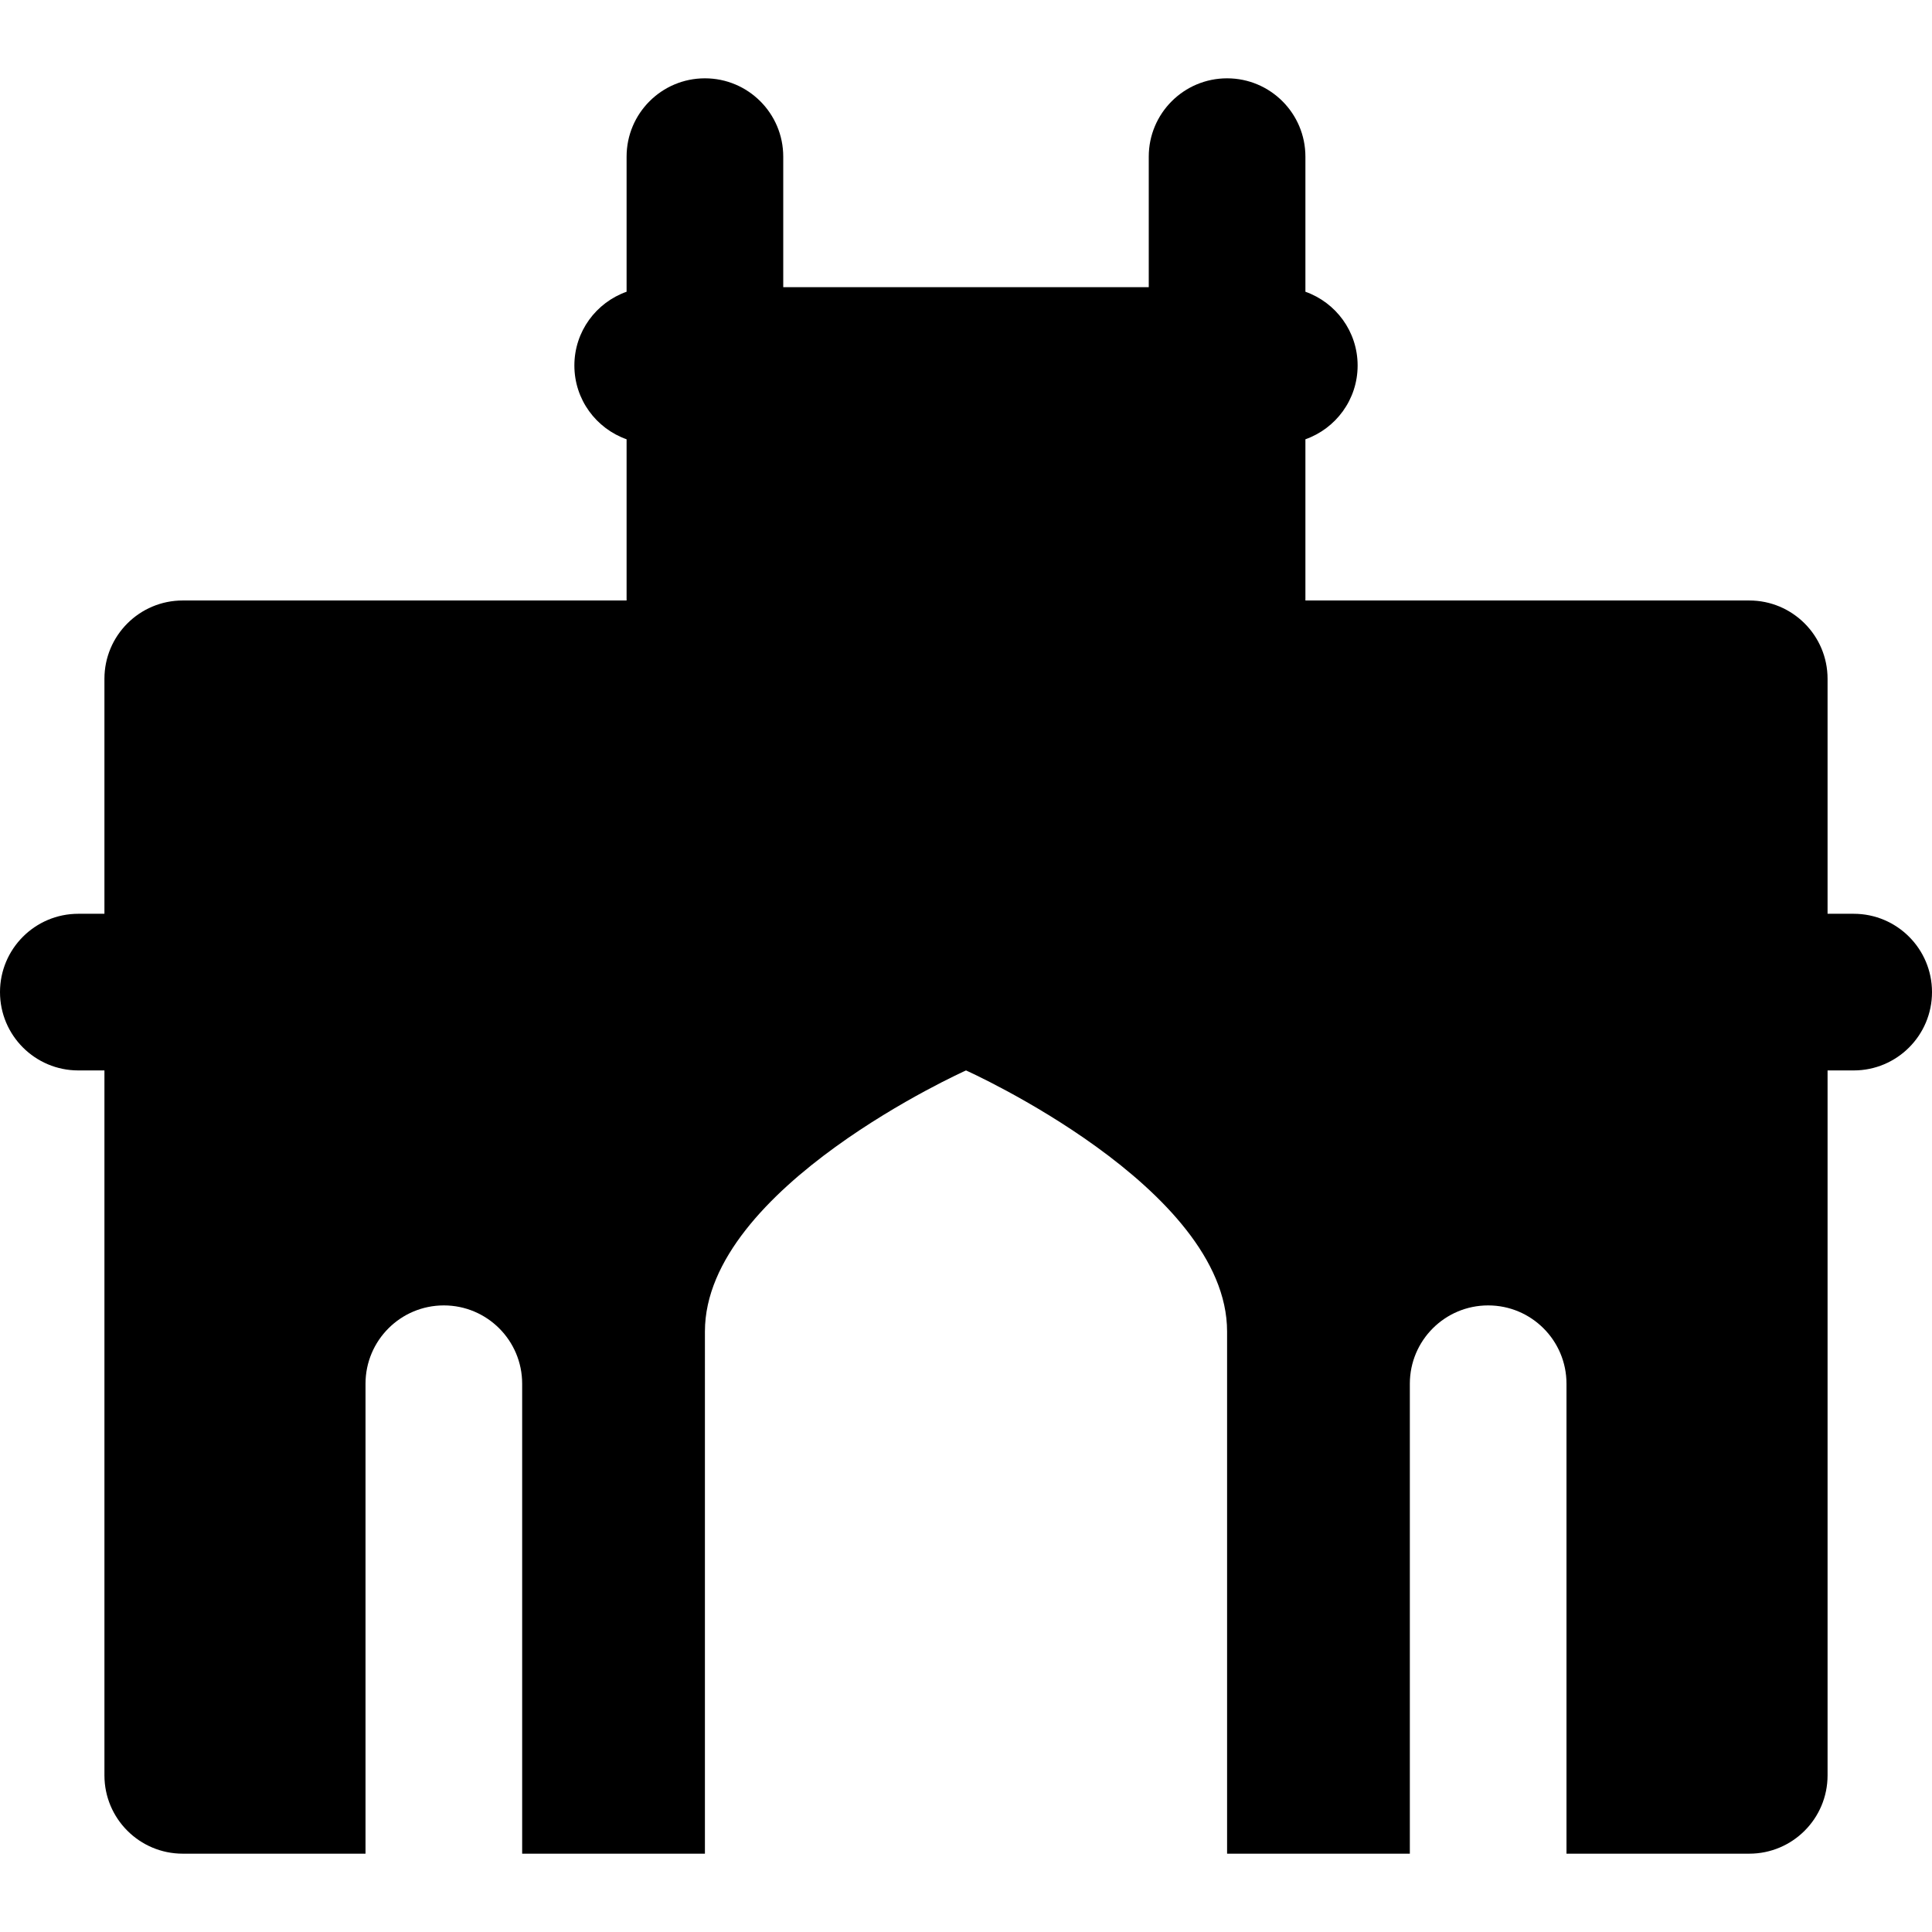 <?xml version="1.0" encoding="iso-8859-1"?>
<!-- Uploaded to: SVG Repo, www.svgrepo.com, Generator: SVG Repo Mixer Tools -->
<svg fill="#000000" height="800px" width="800px" version="1.1" id="Layer_1" xmlns="http://www.w3.org/2000/svg" xmlns:xlink="http://www.w3.org/1999/xlink" 
	 viewBox="0 0 512 512" xml:space="preserve">
<g>
	<g>
		<path d="M491.243,242.162h-6.919v-62.27c0-11.465-9.292-20.757-20.757-20.757H345.946v-42.719
			c8.056-2.853,13.838-10.517,13.838-19.55c0-9.033-5.781-16.698-13.838-19.55V41.513c0-11.463-9.292-20.757-20.757-20.757
			c-11.462,0-20.757,9.293-20.757,20.757v34.595h-96.865V41.513c0-11.463-9.292-20.757-20.757-20.757
			c-11.462,0-20.757,9.293-20.757,20.757v35.801c-8.055,2.853-13.838,10.517-13.838,19.55s5.783,16.698,13.838,19.55v42.72H48.432
			c-11.462,0-20.757,9.292-20.757,20.757v62.27h-6.919C9.295,242.162,0,251.456,0,262.919s9.295,20.757,20.757,20.757h6.919v186.811
			c0,11.463,9.295,20.757,20.757,20.757h48.432V366.703c0-11.463,9.295-20.757,20.757-20.757c11.465,0,20.757,9.293,20.757,20.757
			v124.541h48.432V352.865c0-38.212,69.191-69.189,69.191-69.189s69.188,30.977,69.188,69.189v138.378h48.432V366.703
			c0-11.463,9.295-20.757,20.757-20.757c11.465,0,20.757,9.293,20.757,20.757v124.541h48.432c11.465,0,20.757-9.293,20.757-20.757
			V283.676h6.919c11.465,0,20.757-9.293,20.757-20.757S502.709,242.162,491.243,242.162z"/>
	</g>
</g>
</svg>
